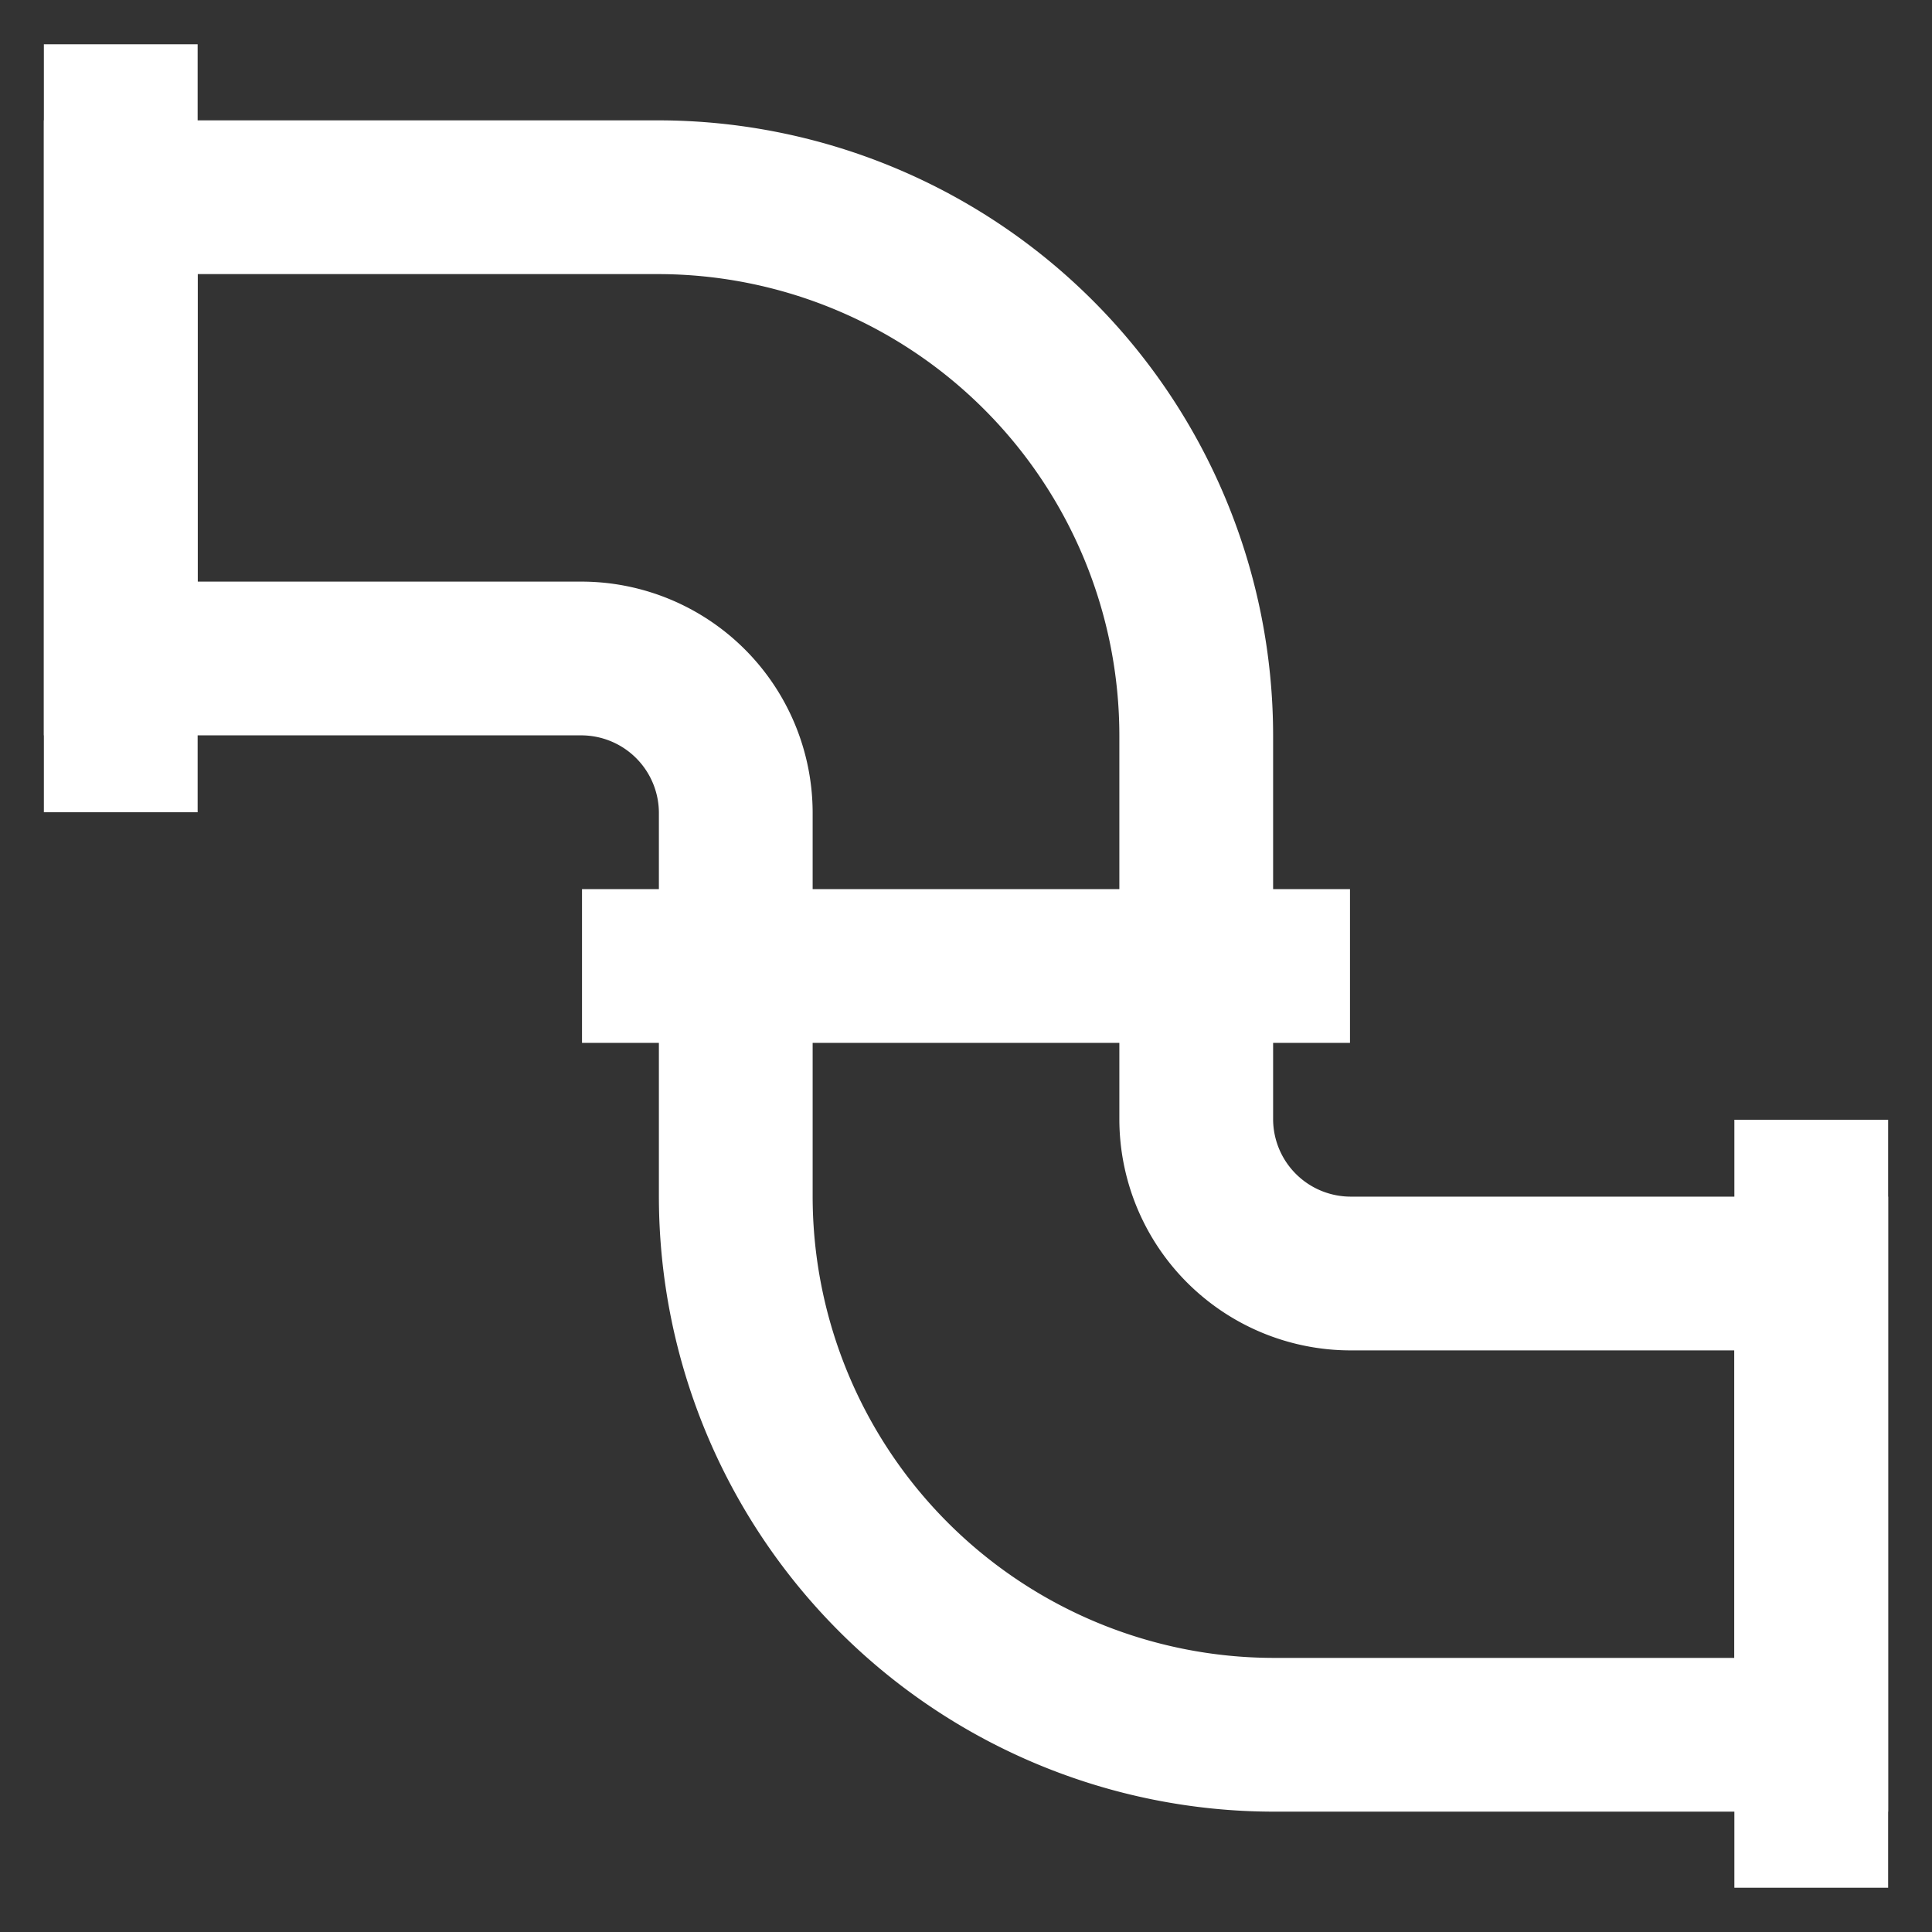 <!DOCTYPE svg PUBLIC "-//W3C//DTD SVG 1.1//EN" "http://www.w3.org/Graphics/SVG/1.1/DTD/svg11.dtd">
<!-- Uploaded to: SVG Repo, www.svgrepo.com, Transformed by: SVG Repo Mixer Tools -->
<svg width="800px" height="800px" viewBox="0 0 24 24" id="Layer_1" data-name="Layer 1" xmlns="http://www.w3.org/2000/svg" fill="#ffffff" stroke="#ffffff">
<rect x="0" y="0" width="24" height="24" fill="#333333" stroke="none"/>
<g id="SVGRepo_bgCarrier" stroke-width="0"/>
<g id="SVGRepo_tracerCarrier" stroke-linecap="round" stroke-linejoin="round"/>
<g id="SVGRepo_iconCarrier">
<defs>
<style>.cls-1{fill:none;stroke:#ffffff;stroke-miterlimit:10;stroke-width:1.91px;}</style>
</defs>
<path class="cls-1" d="M16.77,15.82a1.92,1.92,0,0,1-1.91-1.91V9.14A6.69,6.69,0,0,0,8.18,2.45H1.5V8.18H7.23a1.92,1.92,0,0,1,1.91,1.91v4.77a6.69,6.69,0,0,0,6.68,6.69H22.5V15.82Z"/>
<line class="cls-1" x1="7.23" y1="12" x2="16.77" y2="12"/>
<line class="cls-1" x1="1.5" y1="0.55" x2="1.5" y2="10.09"/>
<line class="cls-1" x1="22.5" y1="13.91" x2="22.5" y2="23.45"/>
</g>
</svg>